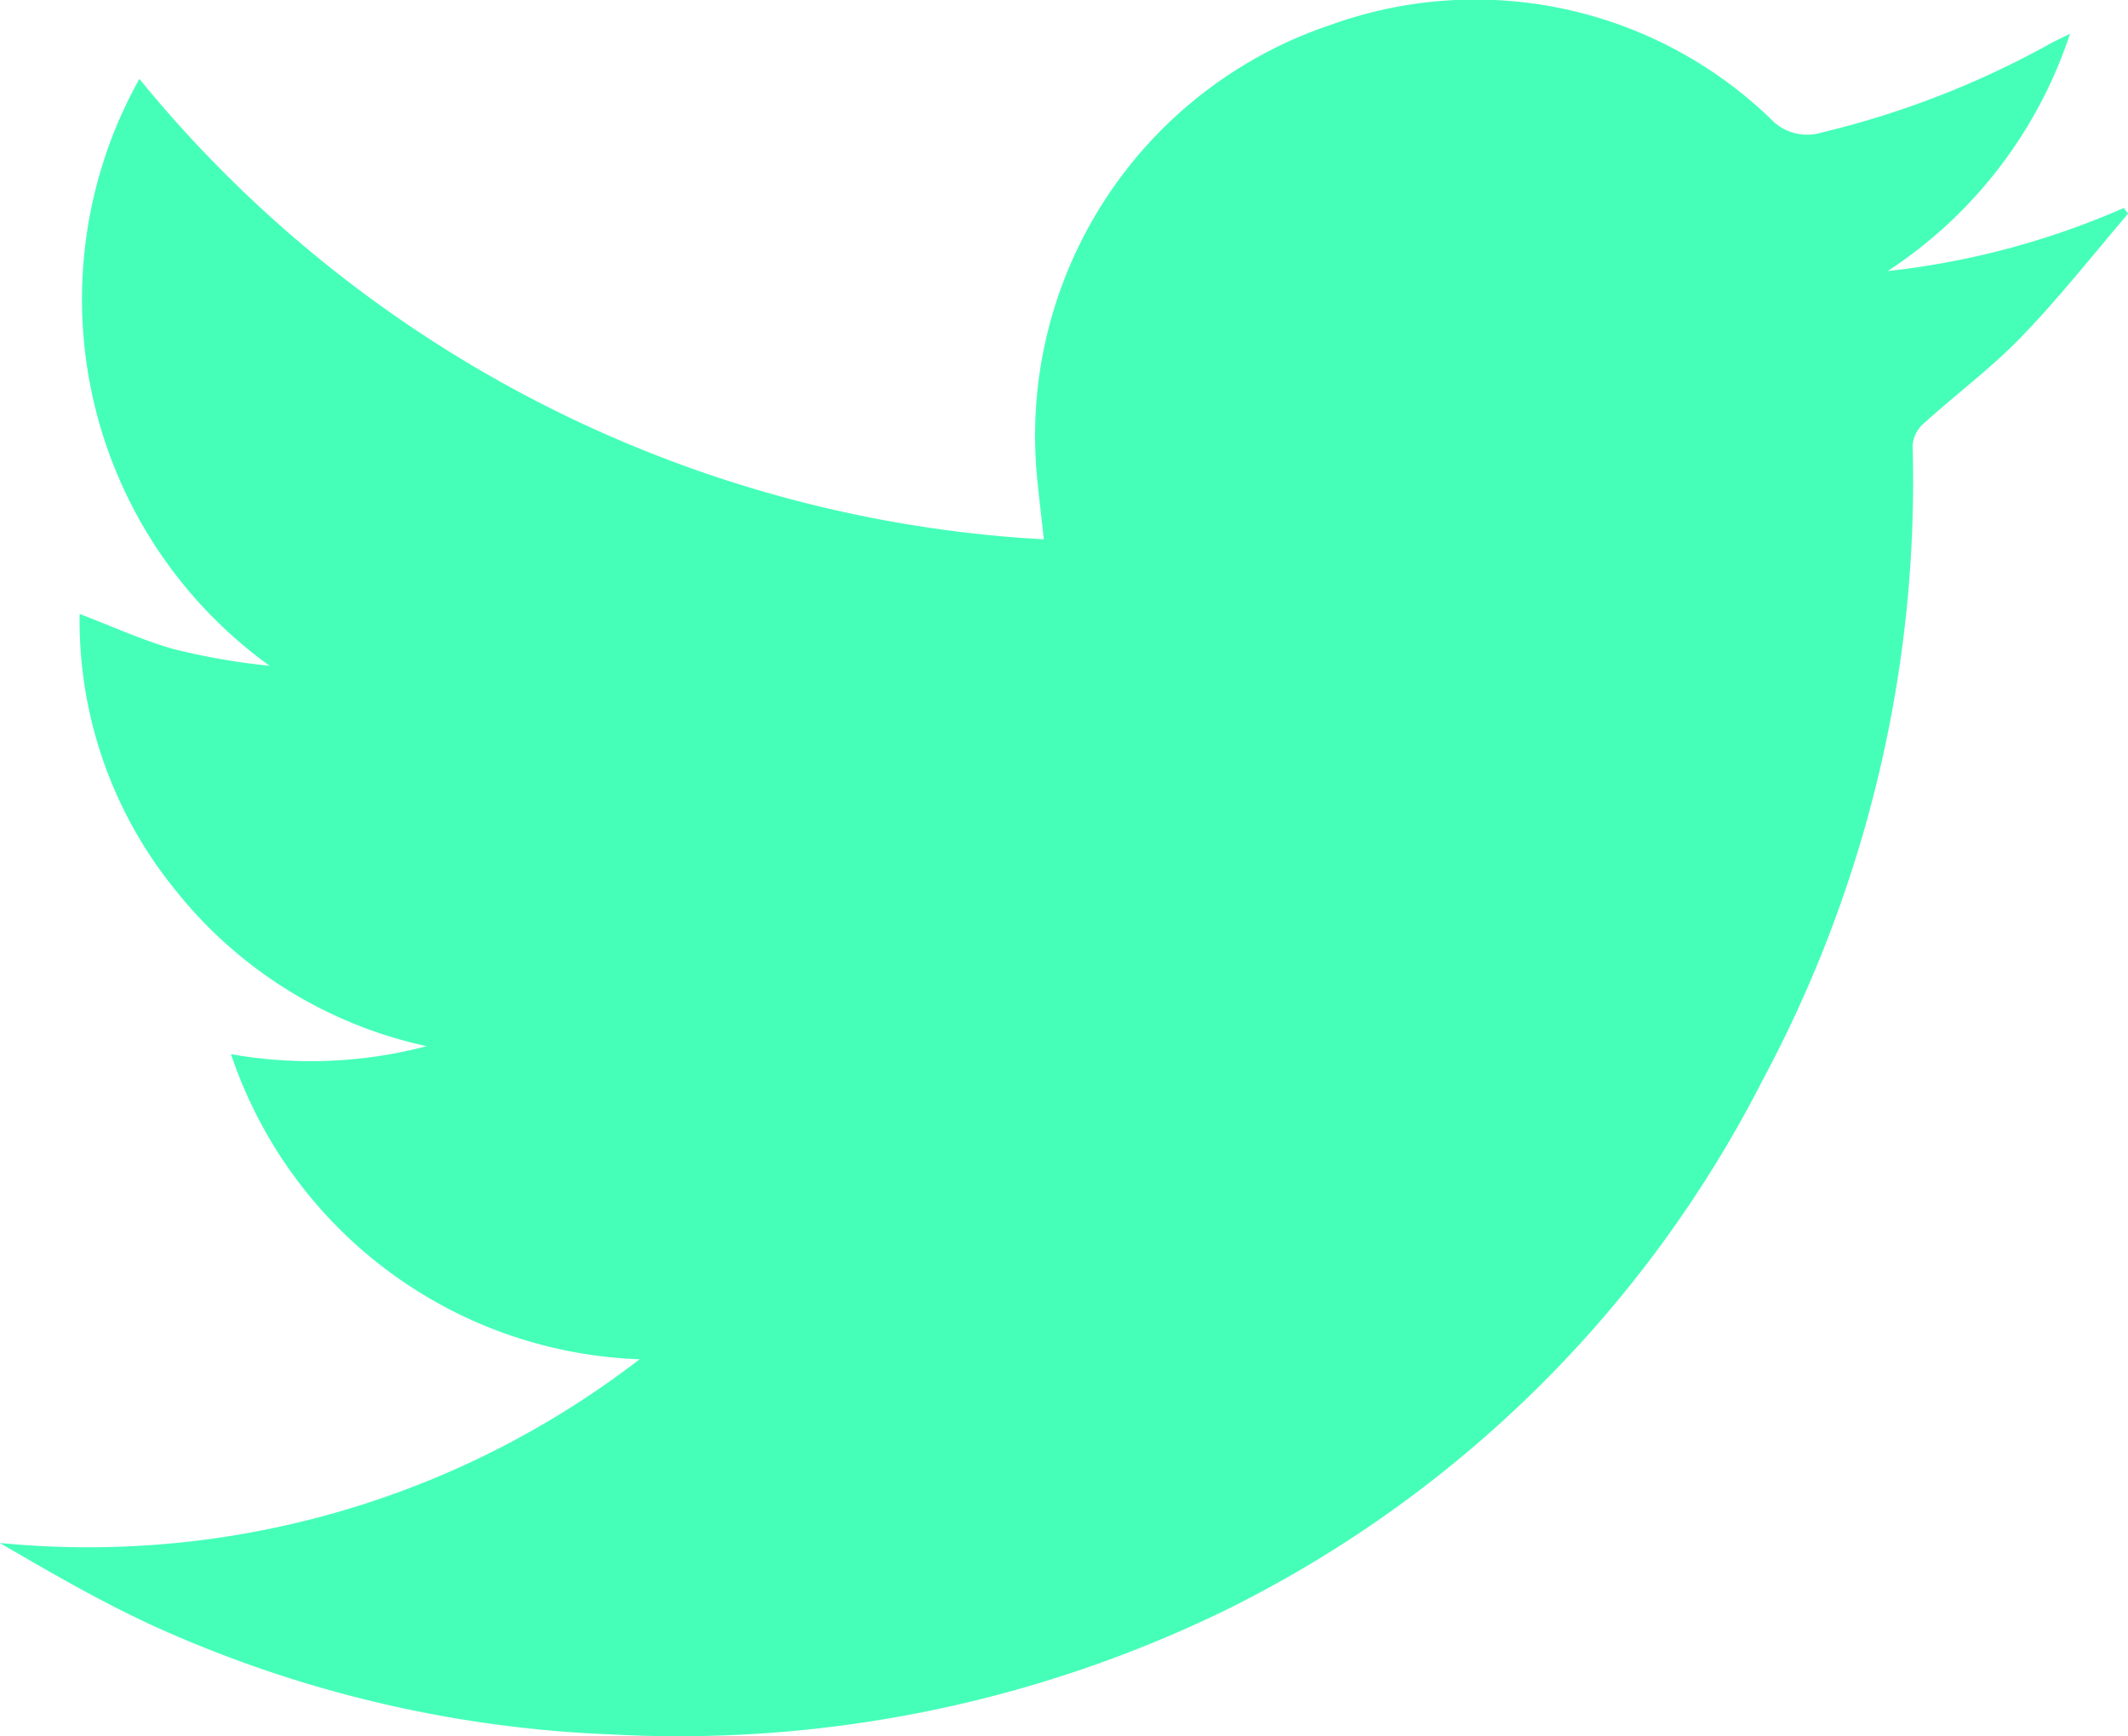 <svg xmlns="http://www.w3.org/2000/svg" width="26.717" height="21.802" viewBox="0 0 26.717 21.802">
  <path id="Path_166" data-name="Path 166" d="M13.105,6.769c-.034-.321-.07-.6-.094-.887a5.442,5.442,0,0,1,3.7-5.575,5.339,5.339,0,0,1,5.514,1.176.628.628,0,0,0,.651.176A11.349,11.349,0,0,0,25.712.56c.075-.044.153-.078.277-.14A5.686,5.686,0,0,1,23.7,3.4a10.119,10.119,0,0,0,2.964-.792l.054.071c-.446.523-.87,1.062-1.345,1.553-.38.393-.826.723-1.231,1.091a.4.4,0,0,0-.129.27,15.923,15.923,0,0,1-1.884,7.969,15.036,15.036,0,0,1-6.772,6.669,15.681,15.681,0,0,1-7.668,1.547,15.324,15.324,0,0,1-5.8-1.381c-.647-.3-1.266-.66-1.891-1.024a11.339,11.339,0,0,0,8.032-2.307A5.621,5.621,0,0,1,2.9,13.234a5.714,5.714,0,0,0,2.457-.1A5.517,5.517,0,0,1,2.2,11.171,5.357,5.357,0,0,1,1,7.706c.4.153.779.327,1.175.44a8.406,8.406,0,0,0,1.21.211A5.674,5.674,0,0,1,1.75.987,15.773,15.773,0,0,0,13.105,6.769Z" transform="translate(0 0.004)" fill="#45ffb9"/>
</svg>
